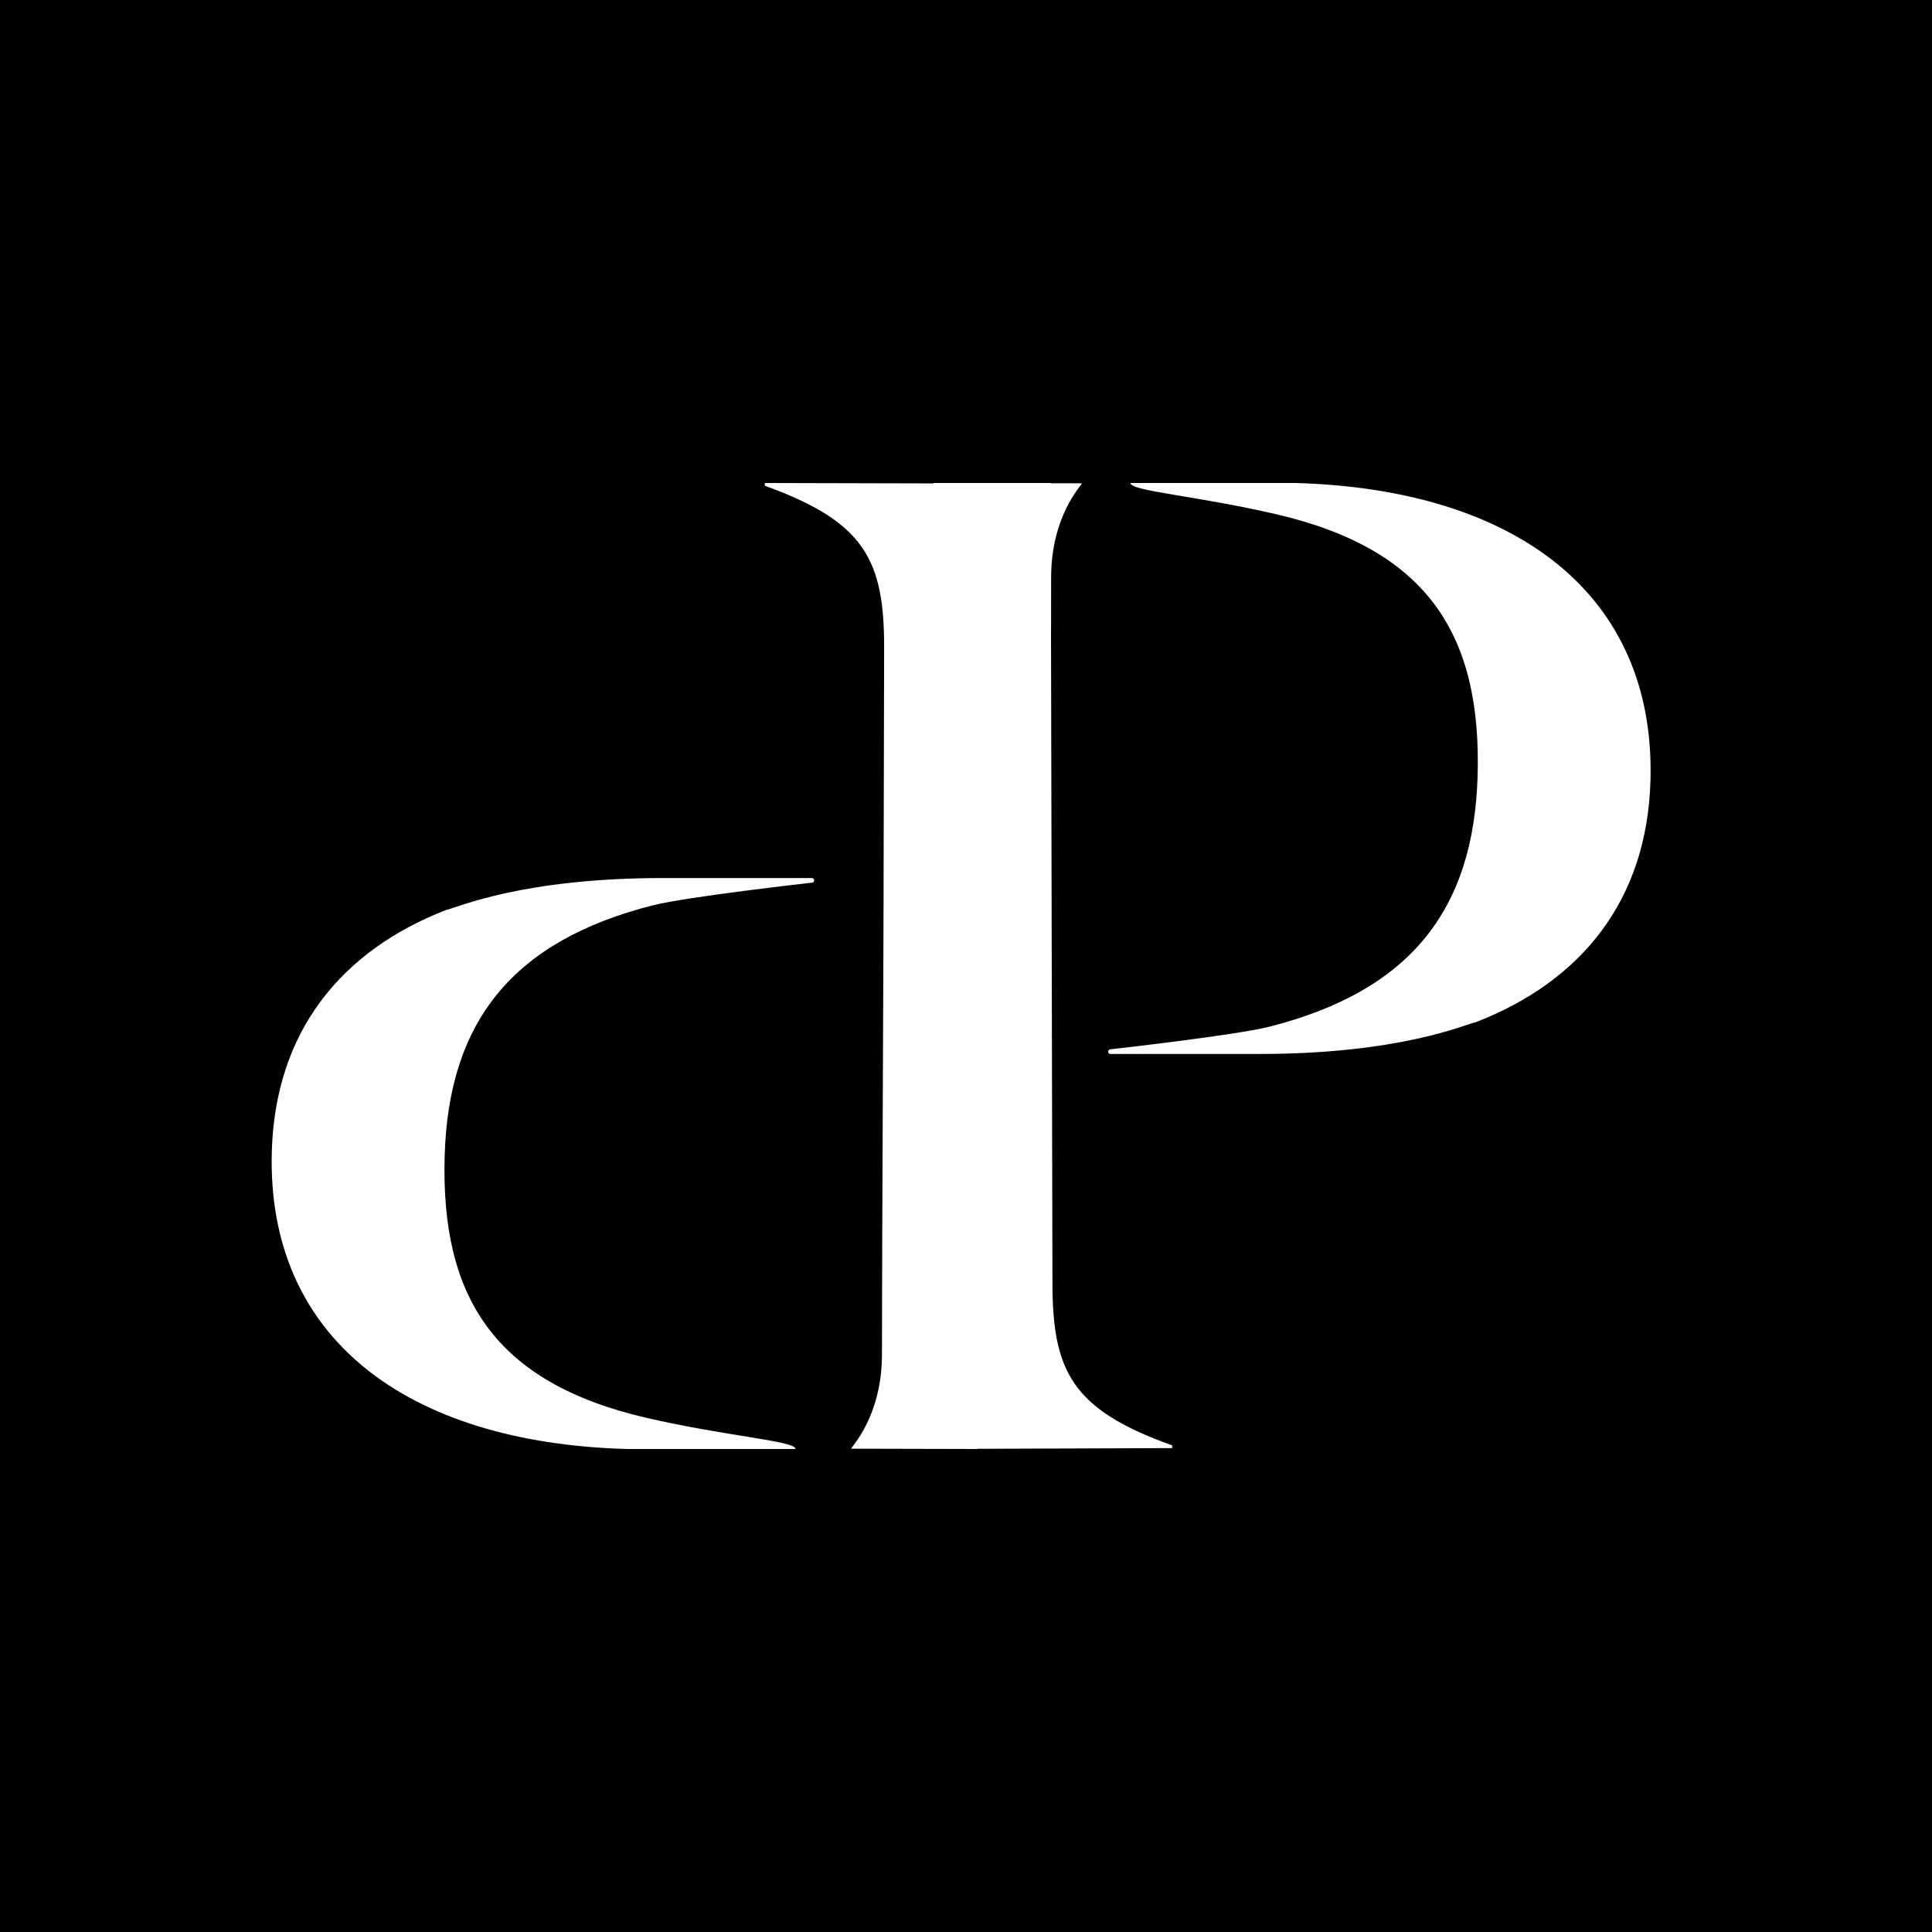 <svg width="32" height="32" viewBox="0 0 32 32" fill="none" xmlns="http://www.w3.org/2000/svg">
<rect width="32" height="32" fill="black"/>
<path d="M17.432 21.244L17.408 10.428L17.409 10.428C17.409 10.097 17.41 9.804 17.41 9.567C17.41 8.539 17.918 8.034 17.921 8.005L17.403 8.004V8H15.462C15.462 8.002 15.462 8.005 15.462 8.007L12.668 8V8.046C14.331 8.644 14.648 9.284 14.644 10.746L14.635 14.63C14.635 14.63 14.635 14.689 14.635 14.797C14.634 15.857 14.608 20.669 14.608 22.433C14.608 23.461 14.099 23.966 14.097 23.995L16.191 24C16.191 23.999 16.191 23.998 16.191 23.997L19.415 23.985V23.94C17.75 23.346 17.432 22.706 17.432 21.244L17.432 21.244Z" fill="white"/>
<path d="M21.458 8H18.724C18.724 8.134 19.799 8.208 21.133 8.516C23.66 9.101 24.54 10.53 24.474 12.848C24.411 15.07 23.358 16.415 21.018 17.007C20.454 17.149 18.384 17.381 18.384 17.381C18.341 17.391 18.347 17.456 18.392 17.457H20.838C23.19 17.459 24.258 16.969 24.448 16.929C26.188 16.254 27.281 14.915 27.337 12.929C27.424 9.846 25.112 8.103 21.458 8Z" fill="white"/>
<path d="M10.707 23.484C8.179 22.899 7.3 21.47 7.365 19.151C7.428 16.93 8.481 15.585 10.821 14.993C11.386 14.851 13.455 14.619 13.455 14.619C13.499 14.609 13.492 14.544 13.447 14.543H11.001C8.65 14.541 7.581 15.031 7.392 15.071C5.651 15.746 4.559 17.085 4.502 19.071C4.415 22.154 6.728 23.897 10.382 24H13.177C13.177 23.866 12.041 23.792 10.707 23.484L10.707 23.484Z" fill="white"/>
</svg>
